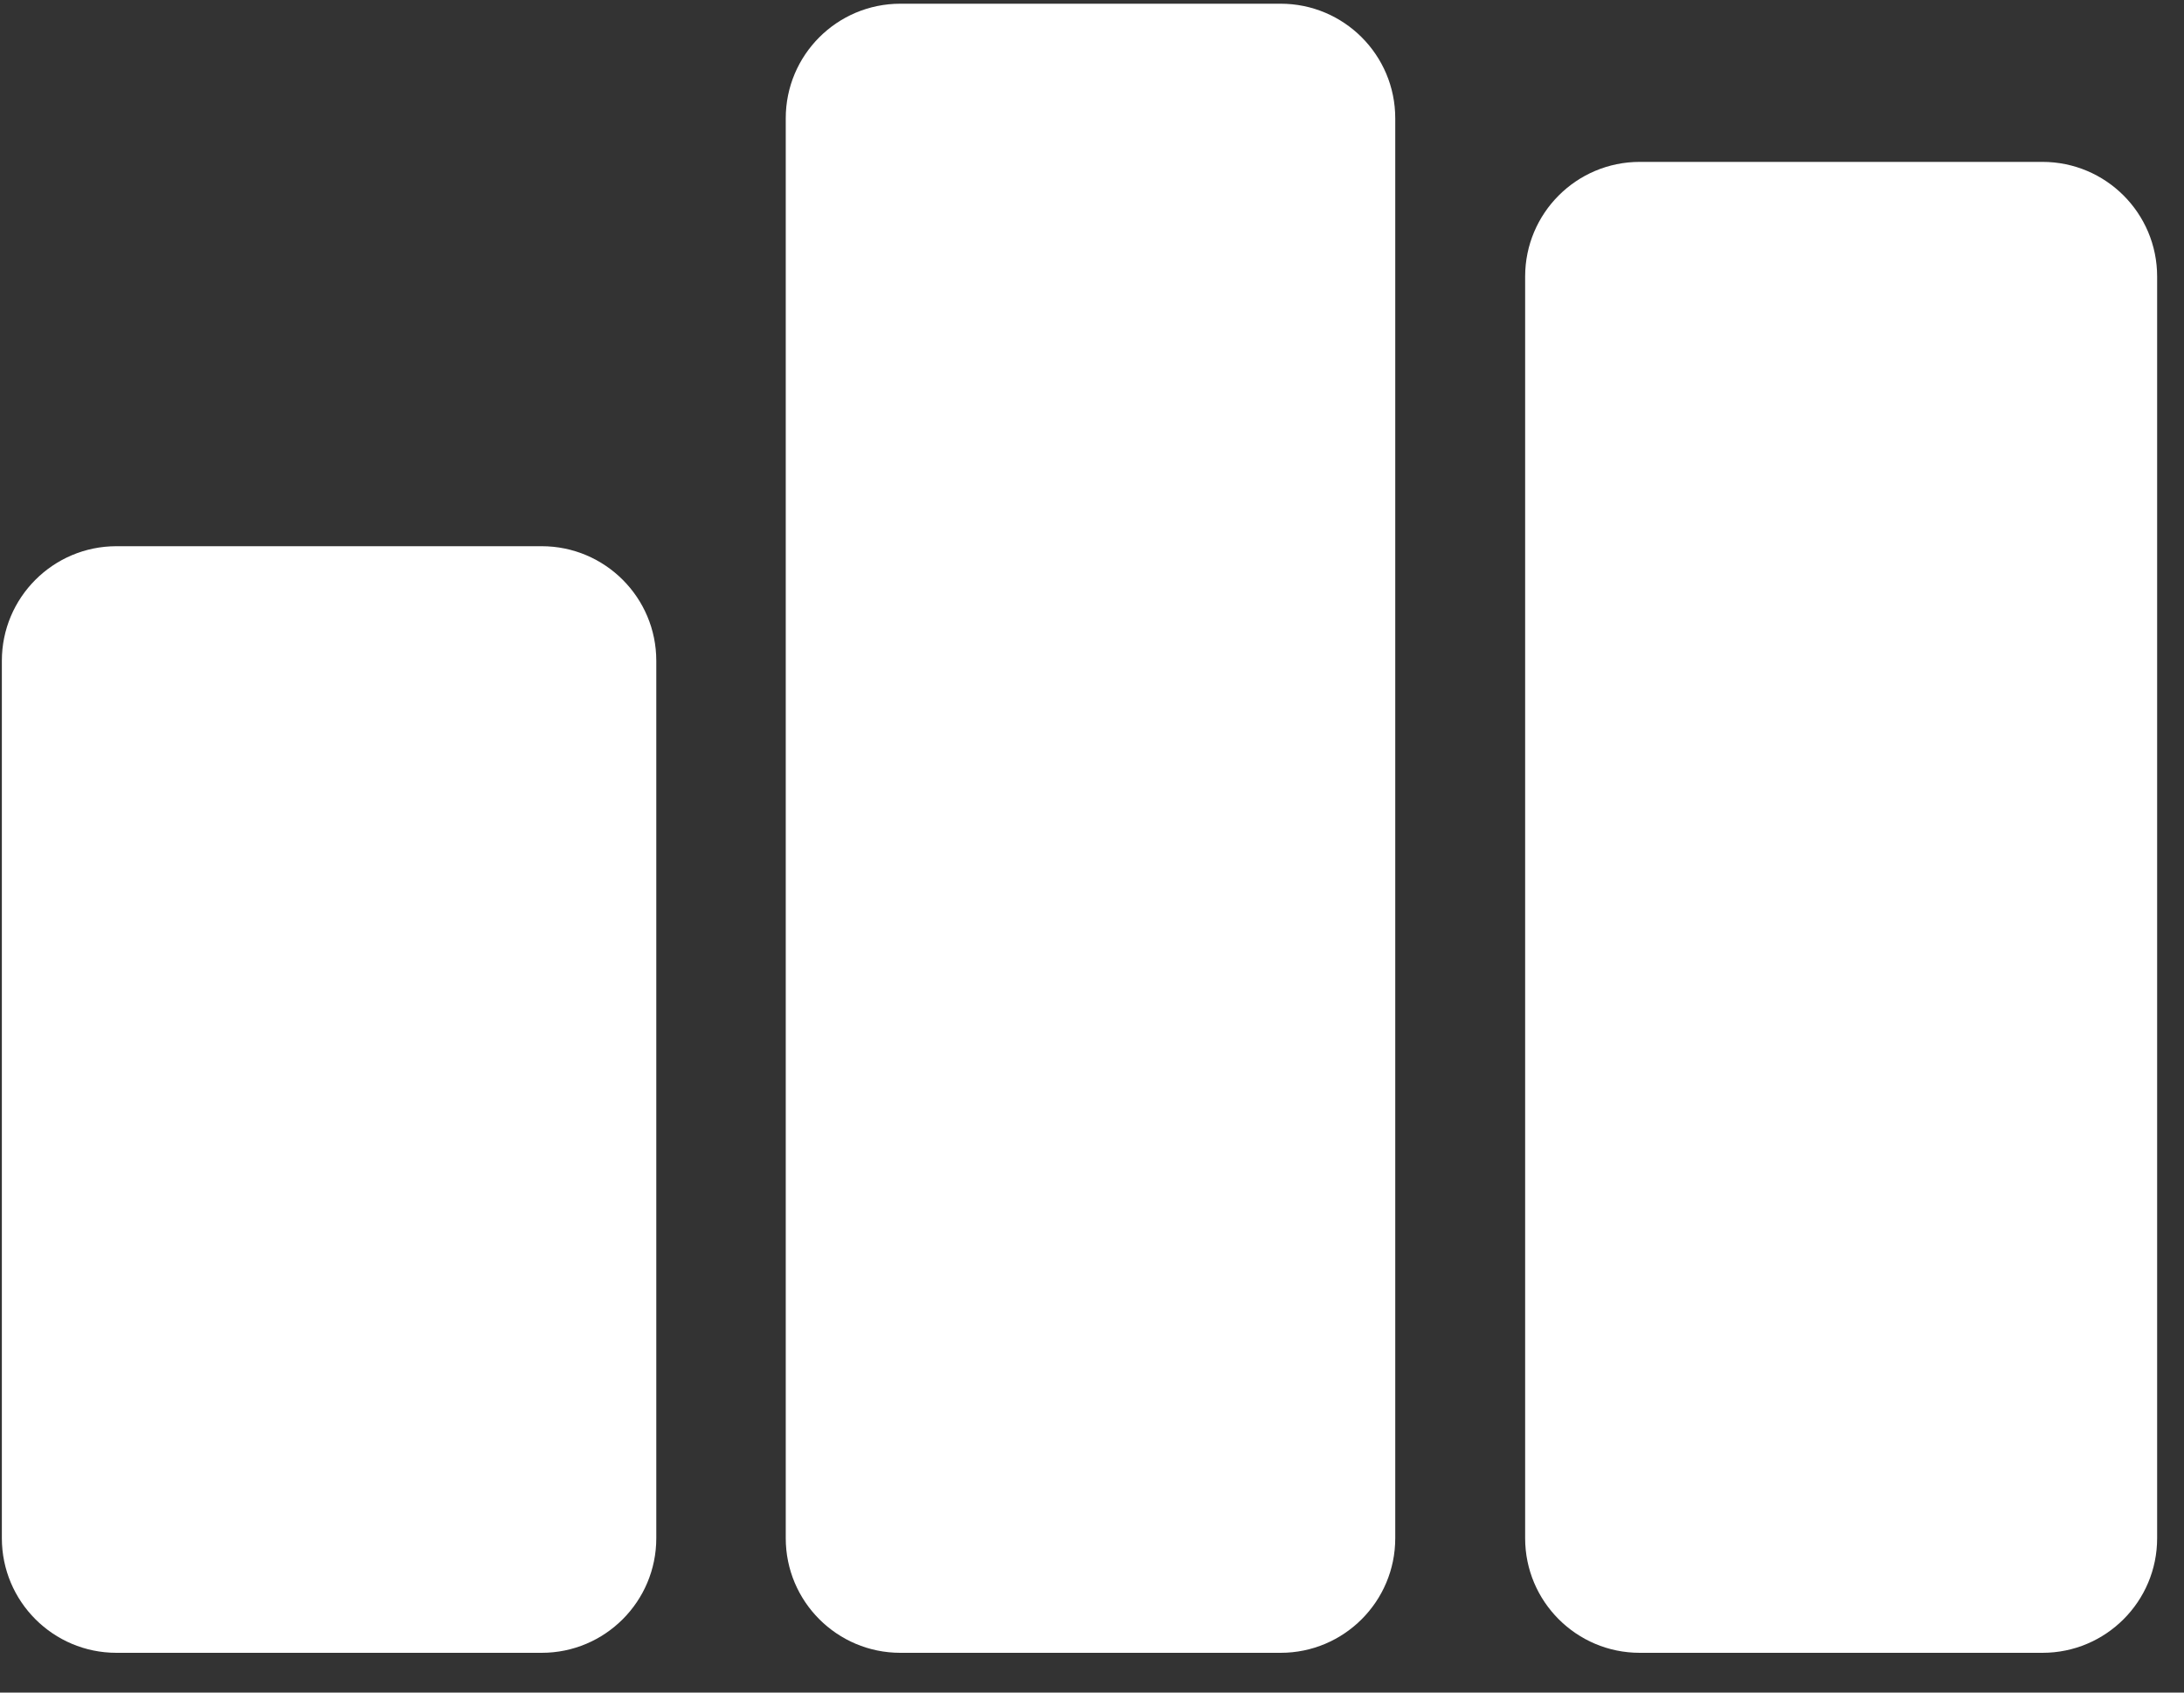 <svg width="40" height="31" viewBox="0 0 40 31" fill="none" xmlns="http://www.w3.org/2000/svg">
<rect x="0" y="0" width="40" height="31" fill="#333333" stroke="none"/>
<path d="M9.921 10.004H2.133C0.974 10.004 0.034 10.944 0.034 12.103V28.172C0.034 29.332 0.974 30.272 2.133 30.272H9.921C11.08 30.272 12.02 29.332 12.02 28.172V12.103C12.02 10.944 11.08 10.004 9.921 10.004Z" fill="white"/>
<path d="M37.408 2.965H30.032C28.873 2.965 27.933 3.905 27.933 5.065V28.173C27.933 29.332 28.873 30.272 30.032 30.272H37.408C38.568 30.272 39.508 29.332 39.508 28.173V5.065C39.508 3.905 38.568 2.965 37.408 2.965Z" fill="white"/>
<path d="M23.455 0.068H16.49C15.331 0.068 14.391 1.007 14.391 2.167V28.173C14.391 29.332 15.331 30.272 16.49 30.272H23.455C24.614 30.272 25.554 29.332 25.554 28.173V2.167C25.554 1.007 24.614 0.068 23.455 0.068Z" fill="white"/>
</svg>
